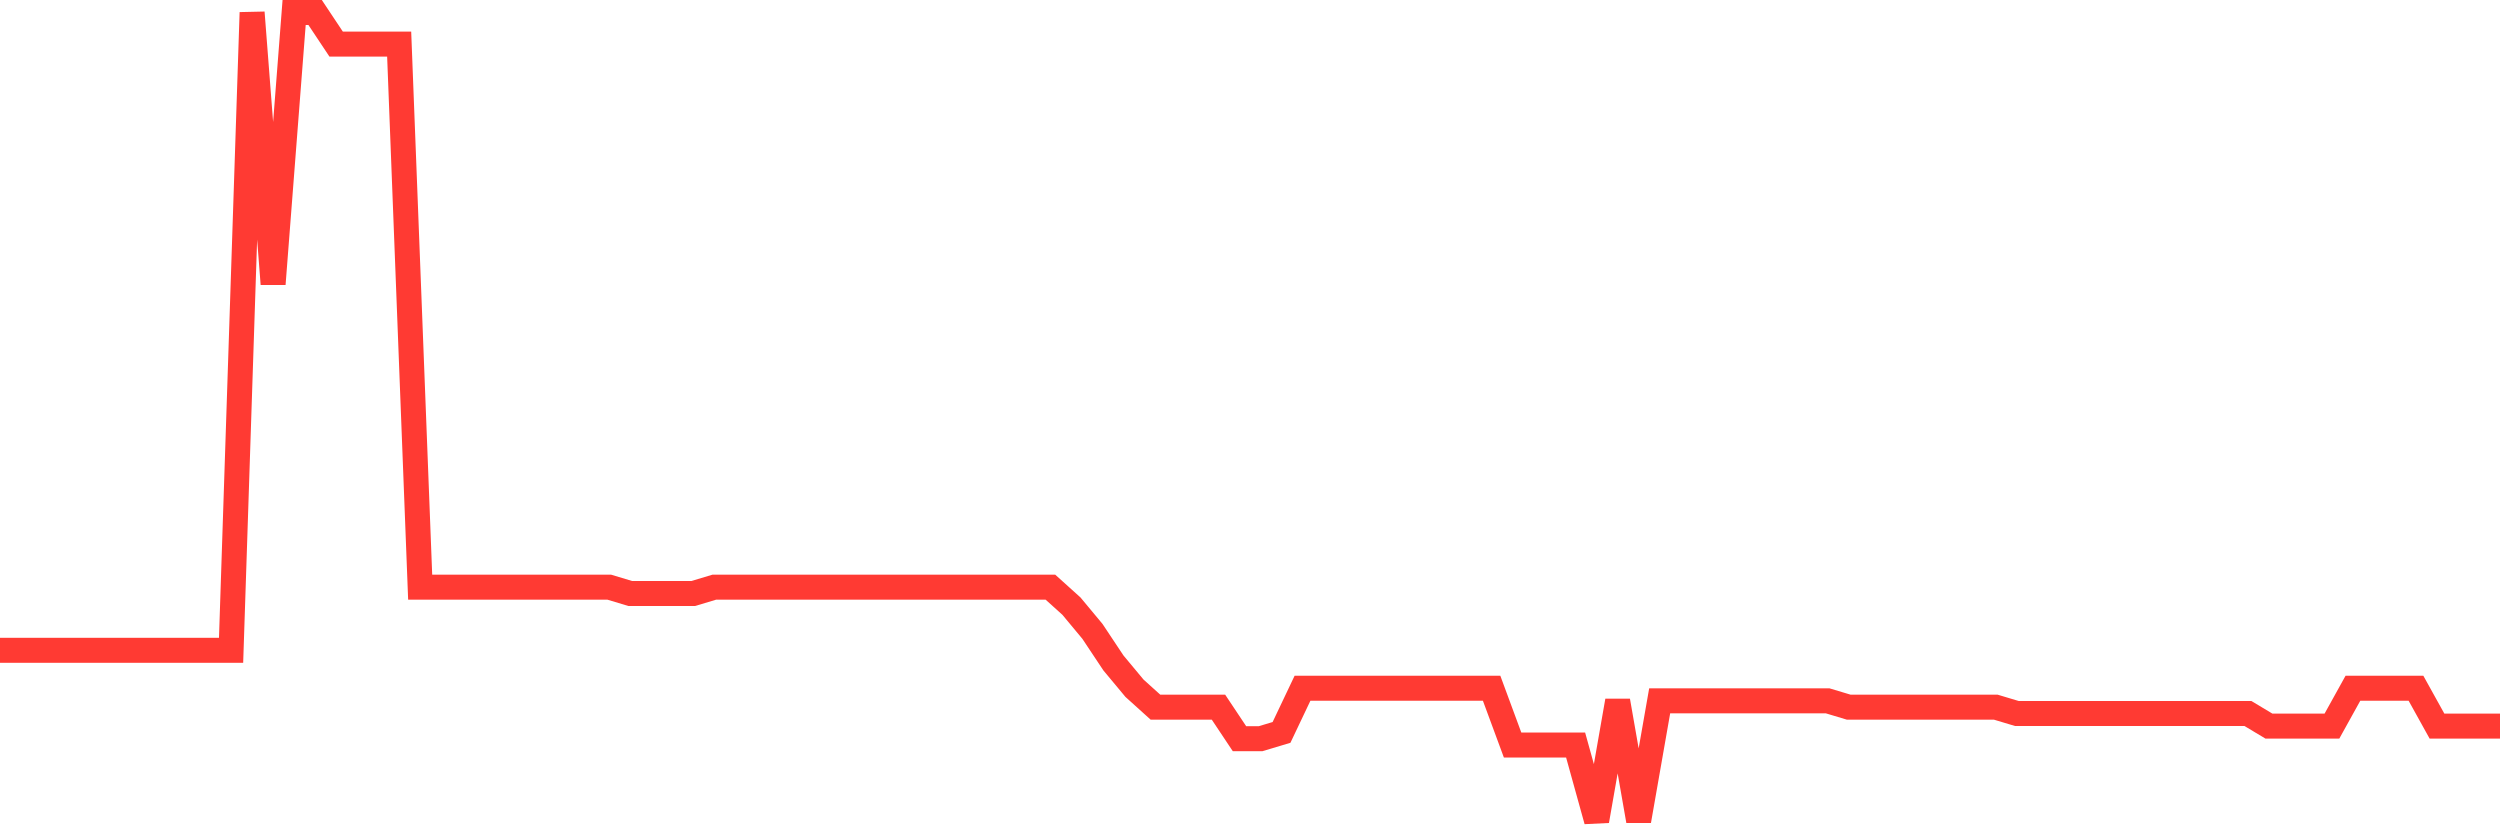 <svg
  xmlns="http://www.w3.org/2000/svg"
  xmlns:xlink="http://www.w3.org/1999/xlink"
  width="120"
  height="40"
  viewBox="0 0 120 40"
  preserveAspectRatio="none"
>
  <polyline
    points="0,31.216 1.008,31.216 2.017,31.216 3.025,31.216 4.034,31.216 5.042,31.216 6.05,31.216 7.059,31.216 8.067,31.216 9.076,31.216 10.084,31.216 11.092,31.216 12.101,0.6 13.109,13.634 14.118,0.6 15.126,0.6 16.134,2.116 17.143,2.116 18.151,2.116 19.16,2.116 20.168,28.184 21.176,28.184 22.185,28.184 23.193,28.184 24.202,28.184 25.21,28.184 26.218,28.184 27.227,28.184 28.235,28.184 29.244,28.184 30.252,28.488 31.261,28.488 32.269,28.488 33.277,28.488 34.286,28.184 35.294,28.184 36.303,28.184 37.311,28.184 38.319,28.184 39.328,28.184 40.336,28.184 41.345,28.184 42.353,28.184 43.361,28.184 44.37,28.184 45.378,28.184 46.387,28.184 47.395,28.184 48.403,28.184 49.412,28.184 50.42,28.184 51.429,29.094 52.437,30.306 53.445,31.822 54.454,33.034 55.462,33.944 56.471,33.944 57.479,33.944 58.487,33.944 59.496,35.459 60.504,35.459 61.513,35.156 62.521,33.034 63.529,33.034 64.538,33.034 65.546,33.034 66.555,33.034 67.563,33.034 68.571,33.034 69.58,33.034 70.588,33.034 71.597,33.034 72.605,35.763 73.613,35.763 74.622,35.763 75.63,35.763 76.639,39.4 77.647,33.641 78.655,39.4 79.664,33.641 80.672,33.641 81.681,33.641 82.689,33.641 83.697,33.641 84.706,33.641 85.714,33.641 86.723,33.641 87.731,33.641 88.739,33.944 89.748,33.944 90.756,33.944 91.765,33.944 92.773,33.944 93.782,33.944 94.79,33.944 95.798,33.944 96.807,34.247 97.815,34.247 98.824,34.247 99.832,34.247 100.84,34.247 101.849,34.247 102.857,34.247 103.866,34.247 104.874,34.247 105.882,34.247 106.891,34.247 107.899,34.247 108.908,34.853 109.916,34.853 110.924,34.853 111.933,34.853 112.941,33.034 113.95,33.034 114.958,33.034 115.966,33.034 116.975,34.853 117.983,34.853 118.992,34.853 120,34.853"
    fill="none"
    stroke="#ff3a33"
    stroke-width="1.2"
  >
  </polyline>
</svg>